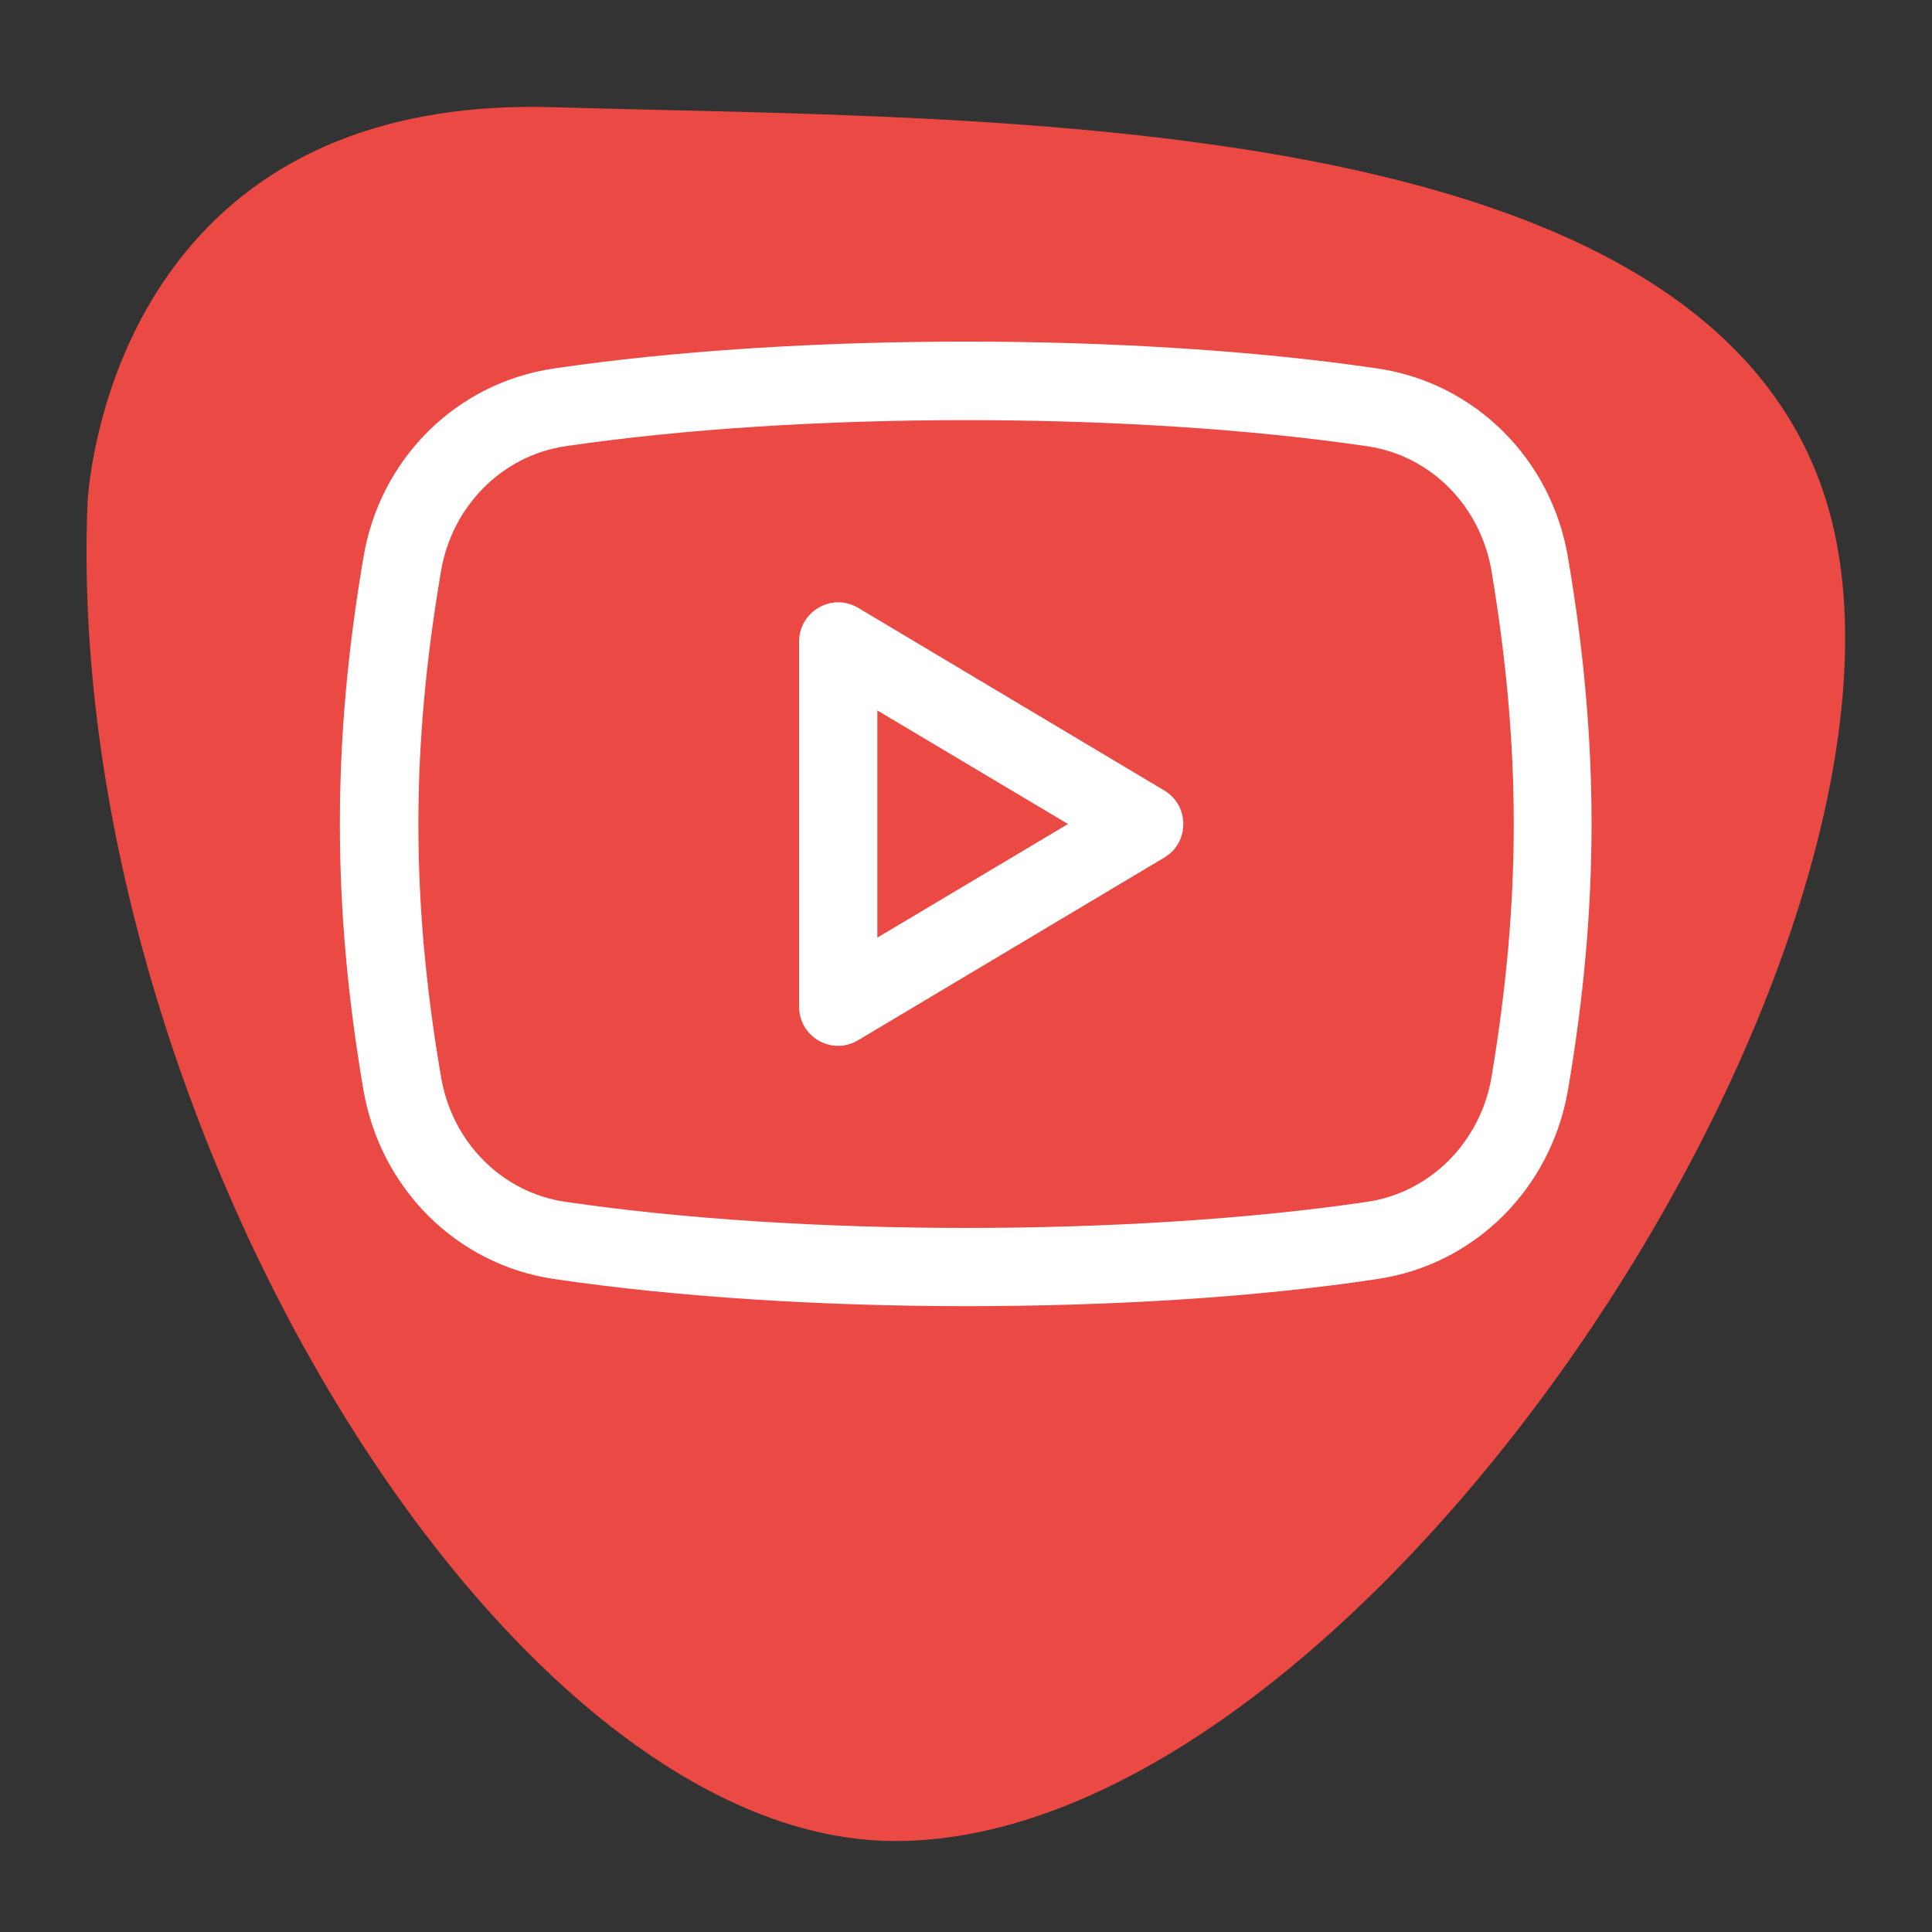 <?xml version="1.0" encoding="utf-8"?>
<!-- Generator: Adobe Illustrator 23.0.3, SVG Export Plug-In . SVG Version: 6.00 Build 0)  -->
<svg version="1.1" id="Layer_1" xmlns="http://www.w3.org/2000/svg" xmlns:xlink="http://www.w3.org/1999/xlink" x="0px" y="0px"
	 viewBox="0 0 333.4 333.4" style="enable-background:new 0 0 333.4 333.4;" xml:space="preserve">
<rect x="0" y="0" width="333.4" height="333.4" fill="#333333" stroke="none"/>
<style type="text/css">
	.st0{fill:none;stroke:#486EB4;strokeWidth:15;stroke-miterlimit:10;}
	.st1{fill:none;stroke:#B54185;strokeWidth:15;stroke-miterlimit:10;}
	.st2{fill:none;stroke:#1AAFDE;strokeWidth:15;stroke-miterlimit:10;}
	.st3{fill:none;stroke:#157CBA;strokeWidth:15;stroke-miterlimit:10;}
	.st4{fill:none;stroke:#2DAF4B;strokeWidth:15;stroke-miterlimit:10;}
	.st5{fill:none;stroke:#EF4D44;strokeWidth:15;stroke-miterlimit:10;}
	.st6{fill:none;stroke:#EB4943;strokeWidth:15;stroke-miterlimit:10;}
	.st7{fill:none;stroke:#20B6E9;strokeWidth:15;stroke-miterlimit:10;}
	.st8{fill:none;stroke:#F4E028;strokeWidth:15;stroke-miterlimit:10;}
	.st9{fill:none;stroke:#33445A;strokeWidth:15;stroke-miterlimit:10;}
	.st10{fill:none;stroke:#2790CF;strokeWidth:15;stroke-miterlimit:10;}
	.st11{fill:none;stroke:#39AAE0;strokeWidth:15;stroke-miterlimit:10;}
	.st12{fill:#FFFFFF;}
	.st13{fill:#486EB4;}
	.st14{fill:#B54185;}
	.st15{fill:#2DAF4B;}
	.st16{fill:#EB4943;}
	.st17{fill:#157CBA;}
	.st18{fill:#1AAFDE;}
	.st19{fill:#EF4D44;}
	.st20{fill:#33445A;}
	.st21{fill:#20B6E9;}
	.st22{fill:#F4E028;}
	.st23{fill:#2790CF;}
	.st24{fill:#39AAE0;}
	.st25{fill:none;stroke:url(#SVGID_1_);strokeWidth:15;stroke-miterlimit:10;}
	.st26{fill:none;stroke:url(#SVGID_2_);strokeWidth:15;stroke-miterlimit:10;}
	.st27{fill:none;stroke:url(#SVGID_3_);strokeWidth:15;stroke-miterlimit:10;}
	.st28{fill:none;stroke:url(#SVGID_4_);strokeWidth:15;stroke-miterlimit:10;}
	.st29{fill:none;stroke:url(#SVGID_5_);strokeWidth:15;stroke-miterlimit:10;}
	.st30{fill:none;stroke:url(#SVGID_6_);strokeWidth:15;stroke-miterlimit:10;}
	.st31{fill:none;stroke:url(#SVGID_7_);strokeWidth:15;stroke-miterlimit:10;}
	.st32{fill:none;stroke:url(#SVGID_8_);strokeWidth:15;stroke-miterlimit:10;}
	.st33{fill:none;stroke:url(#SVGID_9_);strokeWidth:15;stroke-miterlimit:10;}
	.st34{fill:none;stroke:url(#SVGID_10_);strokeWidth:15;stroke-miterlimit:10;}
	.st35{fill:none;stroke:url(#SVGID_11_);strokeWidth:15;stroke-miterlimit:10;}
	.st36{fill:none;stroke:url(#SVGID_12_);strokeWidth:15;stroke-miterlimit:10;}
	.st37{fill:url(#SVGID_13_);}
	.st38{fill:url(#SVGID_14_);}
	.st39{fill:url(#XMLID_14_);}
	.st40{fill:url(#SVGID_15_);}
	.st41{fill:url(#SVGID_16_);}
	.st42{fill:url(#SVGID_17_);}
	.st43{fill:url(#SVGID_18_);}
	.st44{fill:url(#SVGID_19_);}
	.st45{fill:url(#SVGID_20_);}
	.st46{fill:url(#SVGID_21_);}
	.st47{fill:url(#SVGID_22_);}
	.st48{fill:url(#SVGID_23_);}
	.st49{fill:url(#SVGID_24_);}
	.st50{fill:url(#SVGID_25_);}
	.st51{fill:url(#SVGID_26_);}
	.st52{fill:url(#SVGID_27_);}
	.st53{fill:url(#SVGID_28_);}
	.st54{fill:url(#SVGID_29_);}
	.st55{fill:url(#SVGID_30_);}
	.st56{fill:url(#SVGID_31_);}
	.st57{fill:url(#SVGID_32_);}
	.st58{fill:url(#SVGID_33_);}
	.st59{fill:url(#SVGID_34_);}
	.st60{fill:url(#SVGID_35_);}
</style>
<path class="st16" d="M15.1,86.9c0,0,2.7-70.7,80.4-68.4s208.6-0.8,221.7,76.6C330.4,172.5,233,318,154.3,317.7
	C86.5,317.5,10.9,191.8,15.1,86.9z"/>
<g>
	<g>
		<path class="st12" d="M148.1,104.9c-4.5-2.7-10.2,0.6-10.2,5.8v63c0,5.3,5.7,8.5,10.2,5.8l52.8-31.5c4.4-2.6,4.4-9,0-11.6
			L148.1,104.9z M151.4,161.8v-39.2l32.9,19.6L151.4,161.8z"/>
		<path class="st12" d="M237.8,63.6c-41.9-6.2-100.4-6.2-142.3,0c-16.8,2.5-30,15.6-32.8,32.7c-5.4,31.7-5.4,60,0,91.7
			c2.9,17.1,16.1,30.2,32.8,32.7c21,3.1,46.1,4.7,71.2,4.7c25.1,0,50.1-1.5,71.1-4.7c16.7-2.5,29.9-15.6,32.8-32.7
			c5.4-31.7,5.4-60,0-91.7C267.8,79.3,254.6,66.1,237.8,63.6L237.8,63.6z M257.4,185.8c-1.9,11.3-10.6,20-21.5,21.6
			c-40.7,6-97.5,6-138.3,0c-11-1.6-19.6-10.3-21.5-21.6c-5.2-30.5-5.2-56.6,0-87.2c1.9-11.3,10.6-20,21.5-21.6
			c20.4-3,44.8-4.5,69.1-4.5c24.4,0,48.8,1.5,69.2,4.5c11,1.6,19.6,10.3,21.5,21.6C262.5,129.2,262.5,155.2,257.4,185.8L257.4,185.8
			z"/>
	</g>
</g>
</svg>
